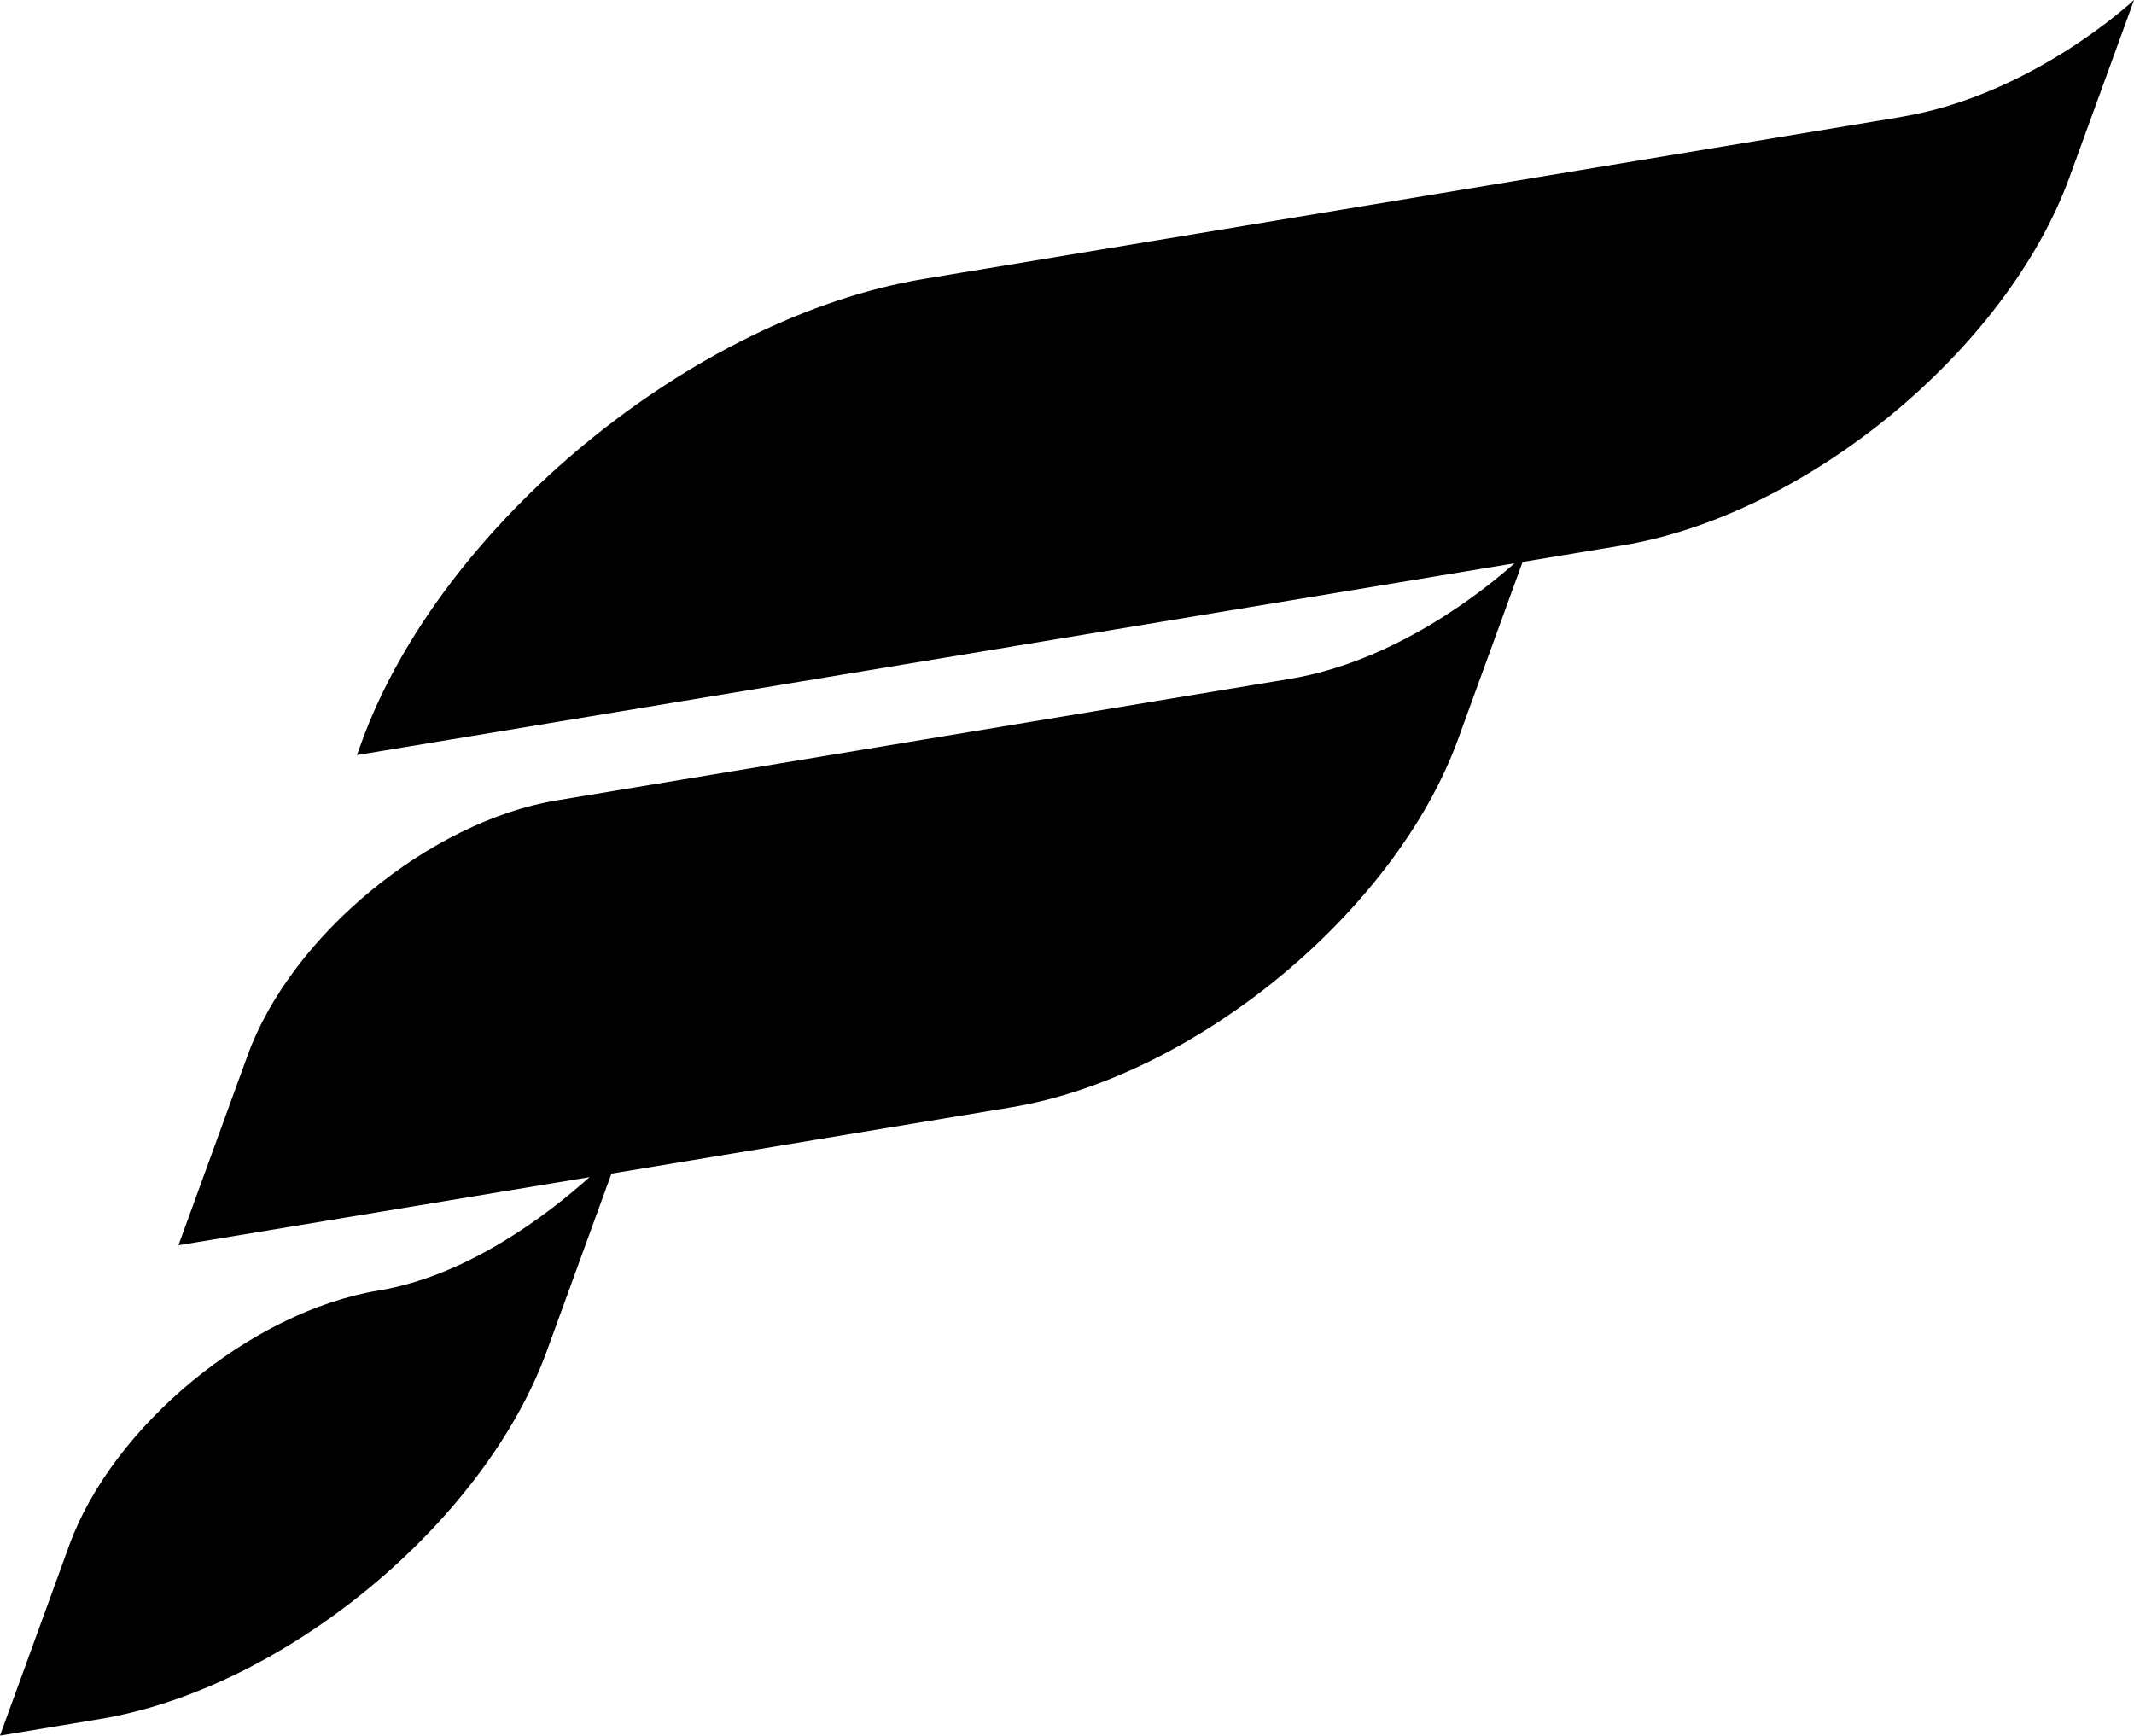 <?xml version="1.0" encoding="UTF-8"?>
<svg id="_레이어_2" data-name="레이어_2" xmlns="http://www.w3.org/2000/svg" viewBox="0 0 265.35 215.84">
  <g id="_레이어_1-2" data-name="레이어_1">
    <path d="M236.38,14.55l-121.48,20.13c-28.78,4.77-60.09,30.56-69.93,57.6l-.59,1.62,143.94-23.85c-3.8,3.38-14.78,12.2-27.96,14.38l-91.11,15.1c-15.82,2.62-33.03,16.8-38.44,31.66l-8.62,23.67,51.12-8.47c-5.25,4.7-15.15,12.26-26.25,14.1-15.82,2.62-33.03,16.8-38.44,31.66L0,215.84l12.42-2.06c22.87-3.79,47.75-24.29,55.58-45.78l8.03-22.05,37.27-6.18,12.42-2.06c22.87-3.79,47.75-24.29,55.58-45.78l4.25-11.67,3.78-10.38,12.42-2.06c22.87-3.79,47.75-24.29,55.58-45.78l4.25-11.67,3.78-10.38s-12.58,11.84-28.97,14.55Z"/>
  </g>
</svg>
